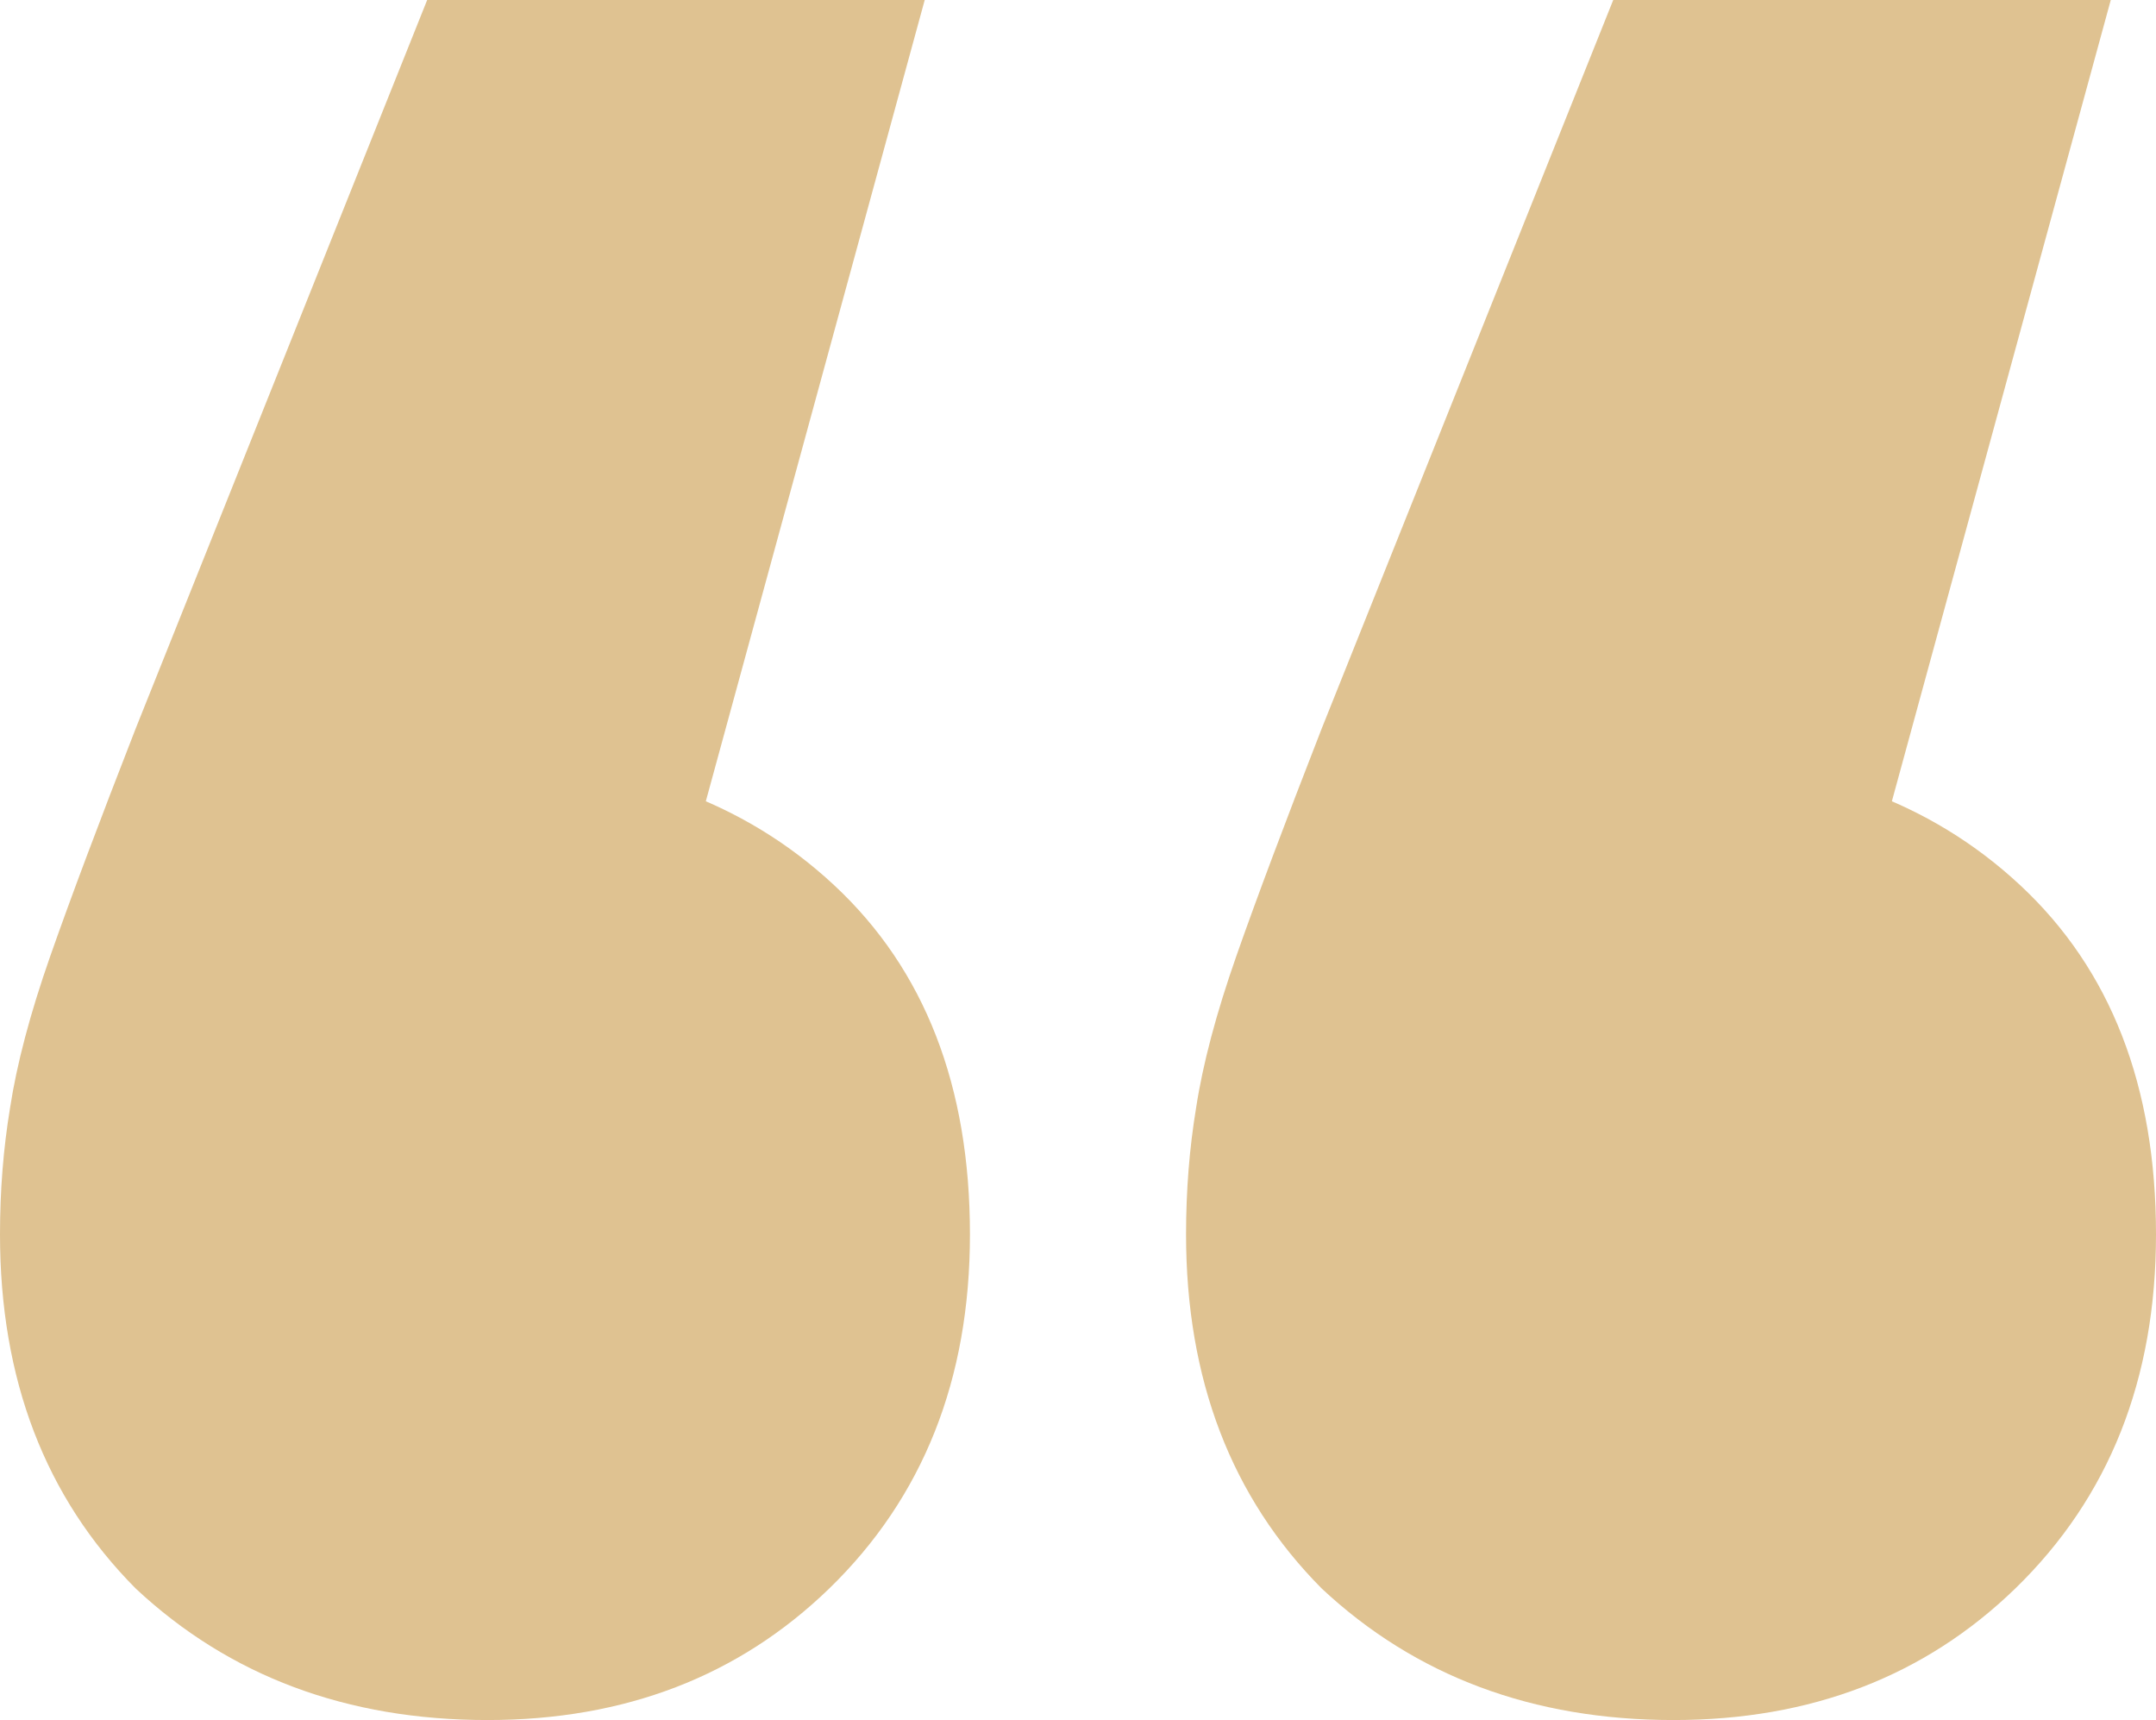 <svg width="84" height="67" viewBox="0 0 84 67" fill="none" xmlns="http://www.w3.org/2000/svg">
<path d="M36.028 0L23.105 47.294L18.797 29.559C24.41 29.559 28.979 31.201 32.504 34.485C36.028 37.77 37.79 42.302 37.79 48.082C37.79 53.731 35.963 58.329 32.308 61.877C28.783 65.292 24.345 67 18.993 67C13.511 67 8.942 65.292 5.287 61.877C1.762 58.329 0 53.731 0 48.082C0 46.374 0.131 44.732 0.392 43.156C0.653 41.448 1.175 39.477 1.958 37.244C2.741 35.011 3.851 32.055 5.287 28.377L16.643 0H36.028ZM82.238 0L69.315 47.294L65.007 29.559C70.62 29.559 75.189 31.201 78.713 34.485C82.238 37.77 84 42.302 84 48.082C84 53.731 82.172 58.329 78.517 61.877C74.993 65.292 70.555 67 65.203 67C59.72 67 55.151 65.292 51.496 61.877C47.972 58.329 46.21 53.731 46.21 48.082C46.21 46.374 46.34 44.732 46.601 43.156C46.862 41.448 47.385 39.477 48.168 37.244C48.951 35.011 50.061 32.055 51.496 28.377L62.853 0H82.238Z" fill="#DFC291"/>
</svg>
